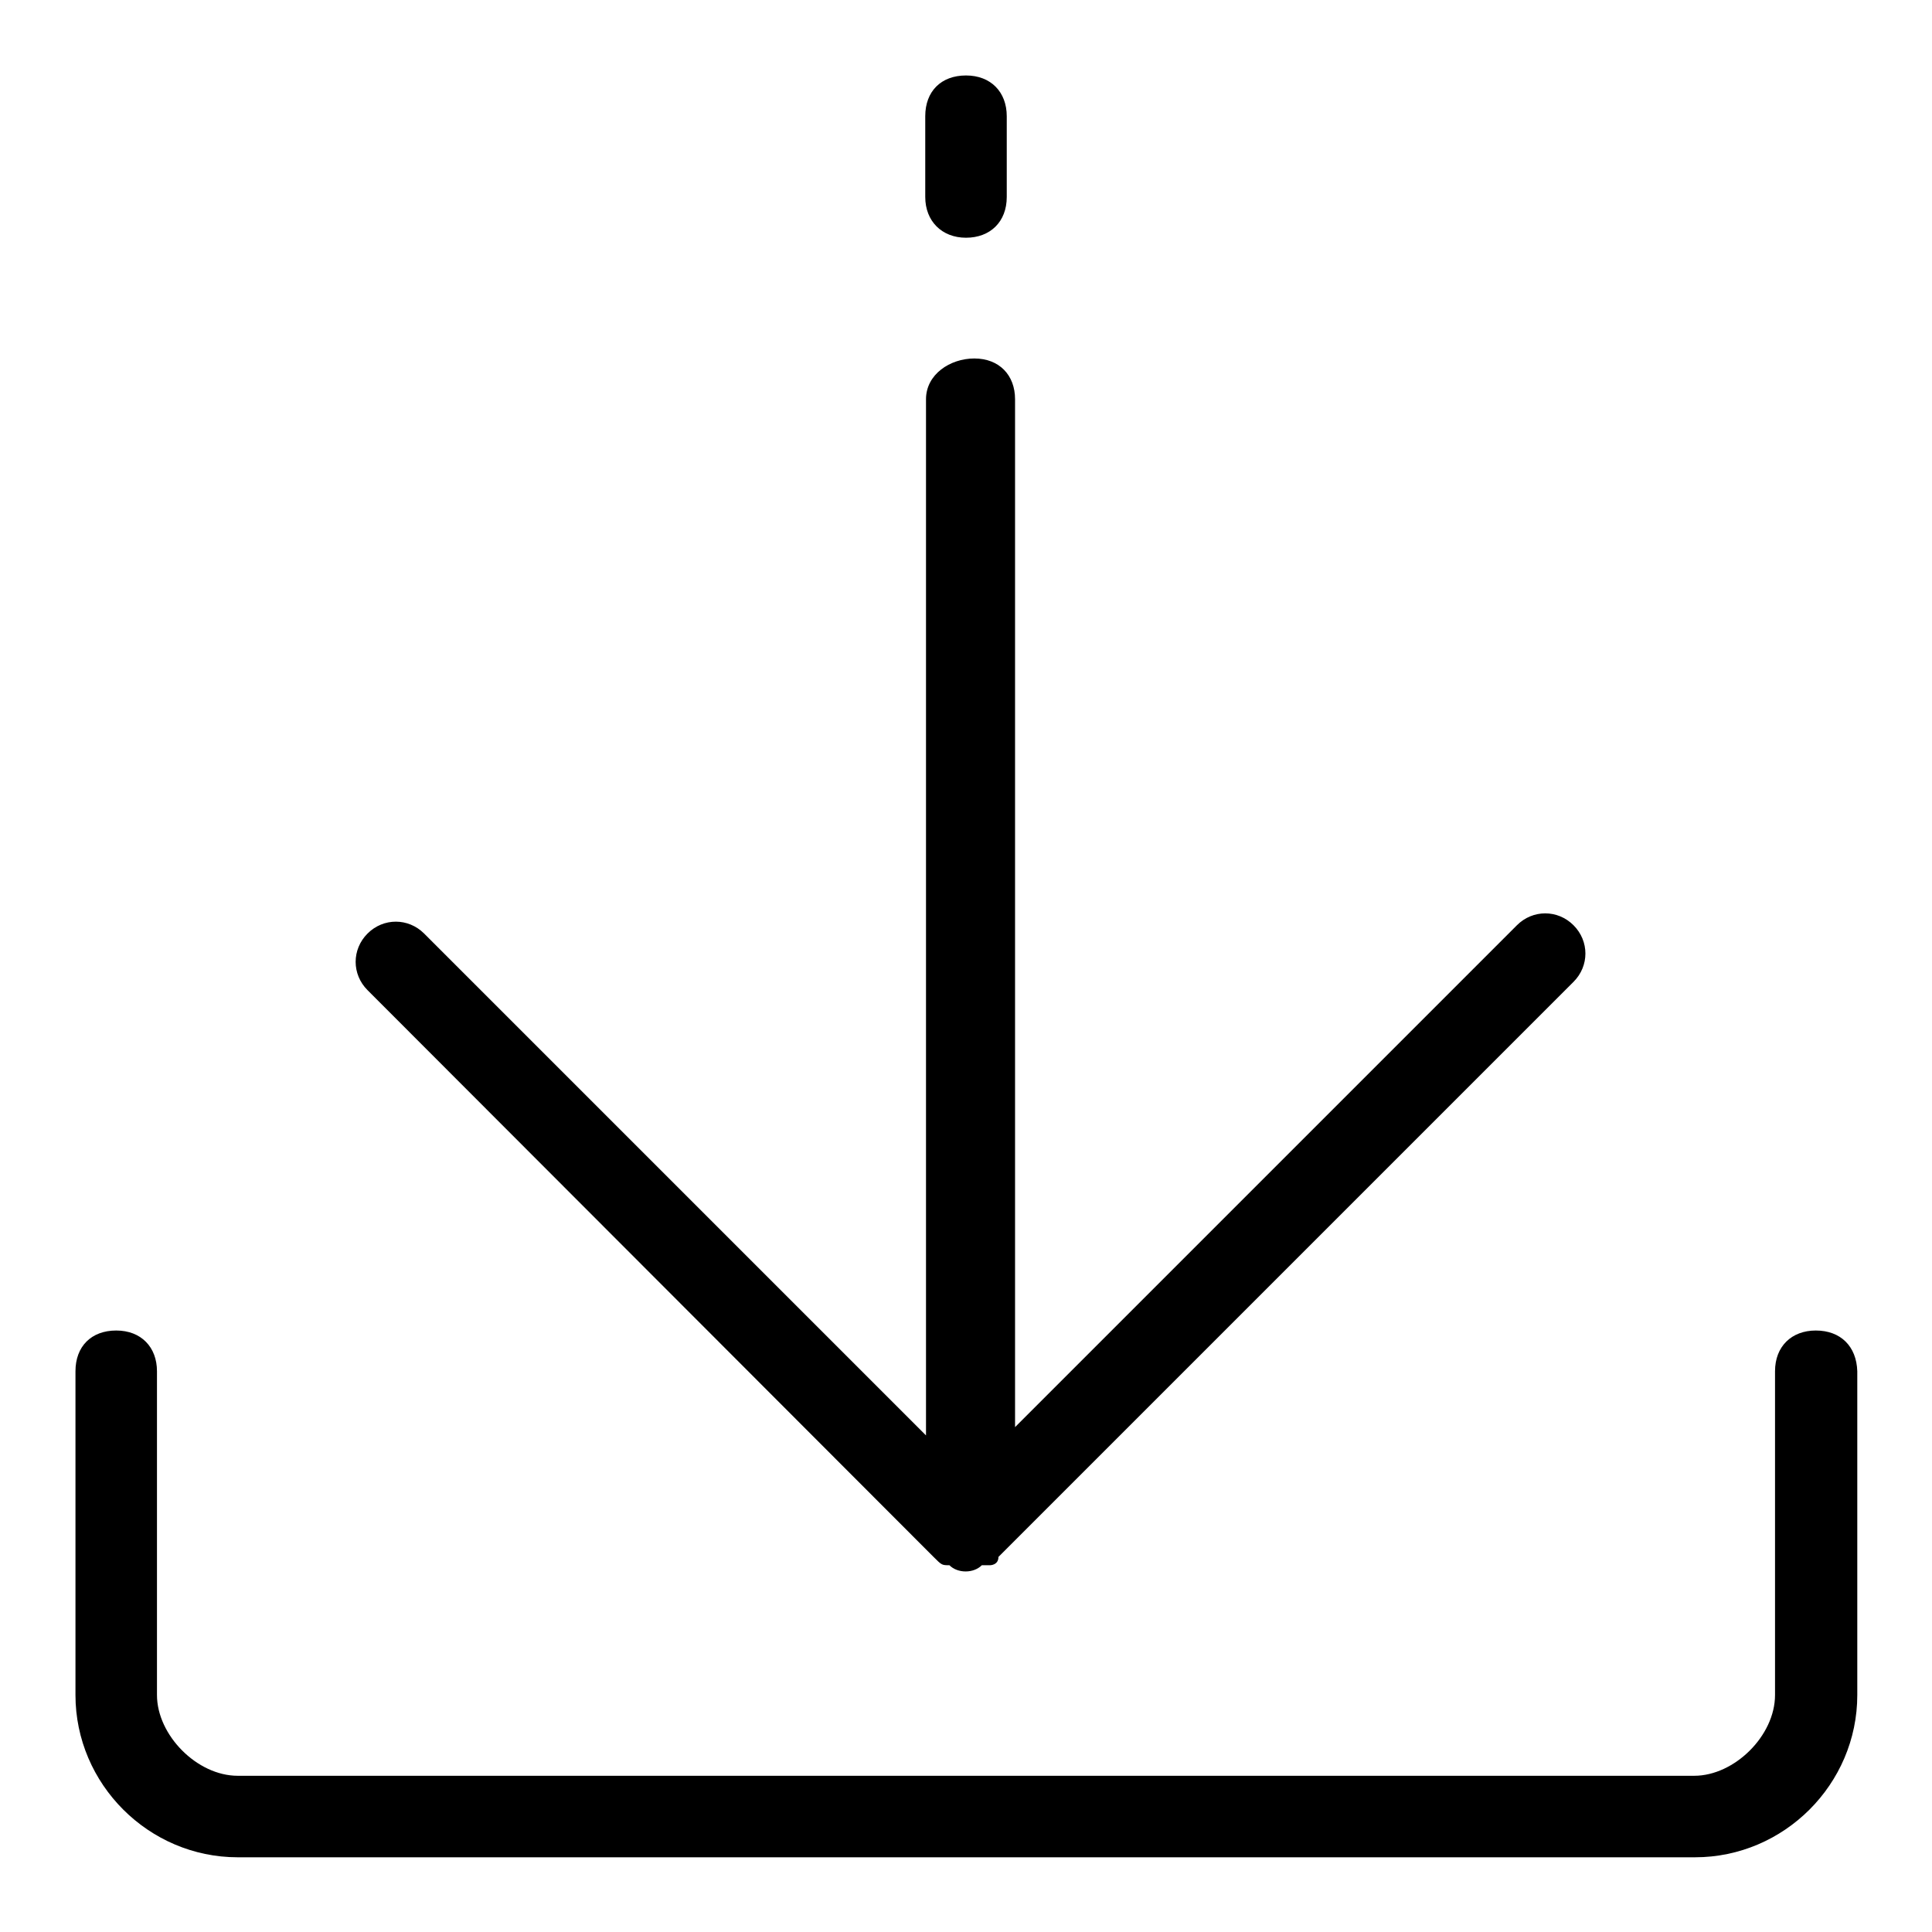 <?xml version="1.0" encoding="utf-8"?>
<!-- Svg Vector Icons : http://www.onlinewebfonts.com/icon -->
<!DOCTYPE svg PUBLIC "-//W3C//DTD SVG 1.1//EN" "http://www.w3.org/Graphics/SVG/1.1/DTD/svg11.dtd">
<svg version="1.1" xmlns="http://www.w3.org/2000/svg" xmlns:xlink="http://www.w3.org/1999/xlink" x="0px" y="0px" viewBox="0 0 256 256" enable-background="new 0 0 256 256" xml:space="preserve">
<g> <path fill="#000000" d="M240.6,176.3c-3.2,0-5.4,2.1-5.4,5.4v42.9c0,5.4-5.4,10.7-10.7,10.7H31.5c-5.4,0-10.7-5.4-10.7-10.7v-42.9 c0-3.2-2.1-5.4-5.4-5.4s-5.4,2.1-5.4,5.4v42.9c0,11.8,9.7,21.5,21.5,21.5h193.1c11.8,0,21.5-9.7,21.5-21.5v-42.9 C246,178.4,243.9,176.3,240.6,176.3z M128,31.5c3.2,0,5.4-2.1,5.4-5.4V15.4c0-3.2-2.1-5.4-5.4-5.4s-5.4,2.1-5.4,5.4v10.7 C122.6,29.3,124.8,31.5,128,31.5z"/> <path fill="#000000" d="M123.7,206.3C124.8,207.4,124.8,207.4,123.7,206.3c1.1,1.1,1.1,1.1,2.1,1.1c1.1,1.1,3.2,1.1,4.3,0h1.1 c0,0,1.1,0,1.1-1.1l76.2-76.2c2.1-2.1,2.1-5.4,0-7.5c-2.1-2.1-5.4-2.1-7.5,0l-66.5,66.5V52.9c0-3.2-2.1-5.4-5.4-5.4 c-3.2,0-6.4,2.1-6.4,5.4v137.3l-66.5-66.5c-2.1-2.1-5.4-2.1-7.5,0c-2.1,2.1-2.1,5.4,0,7.5L123.7,206.3z"/></g>
</svg>